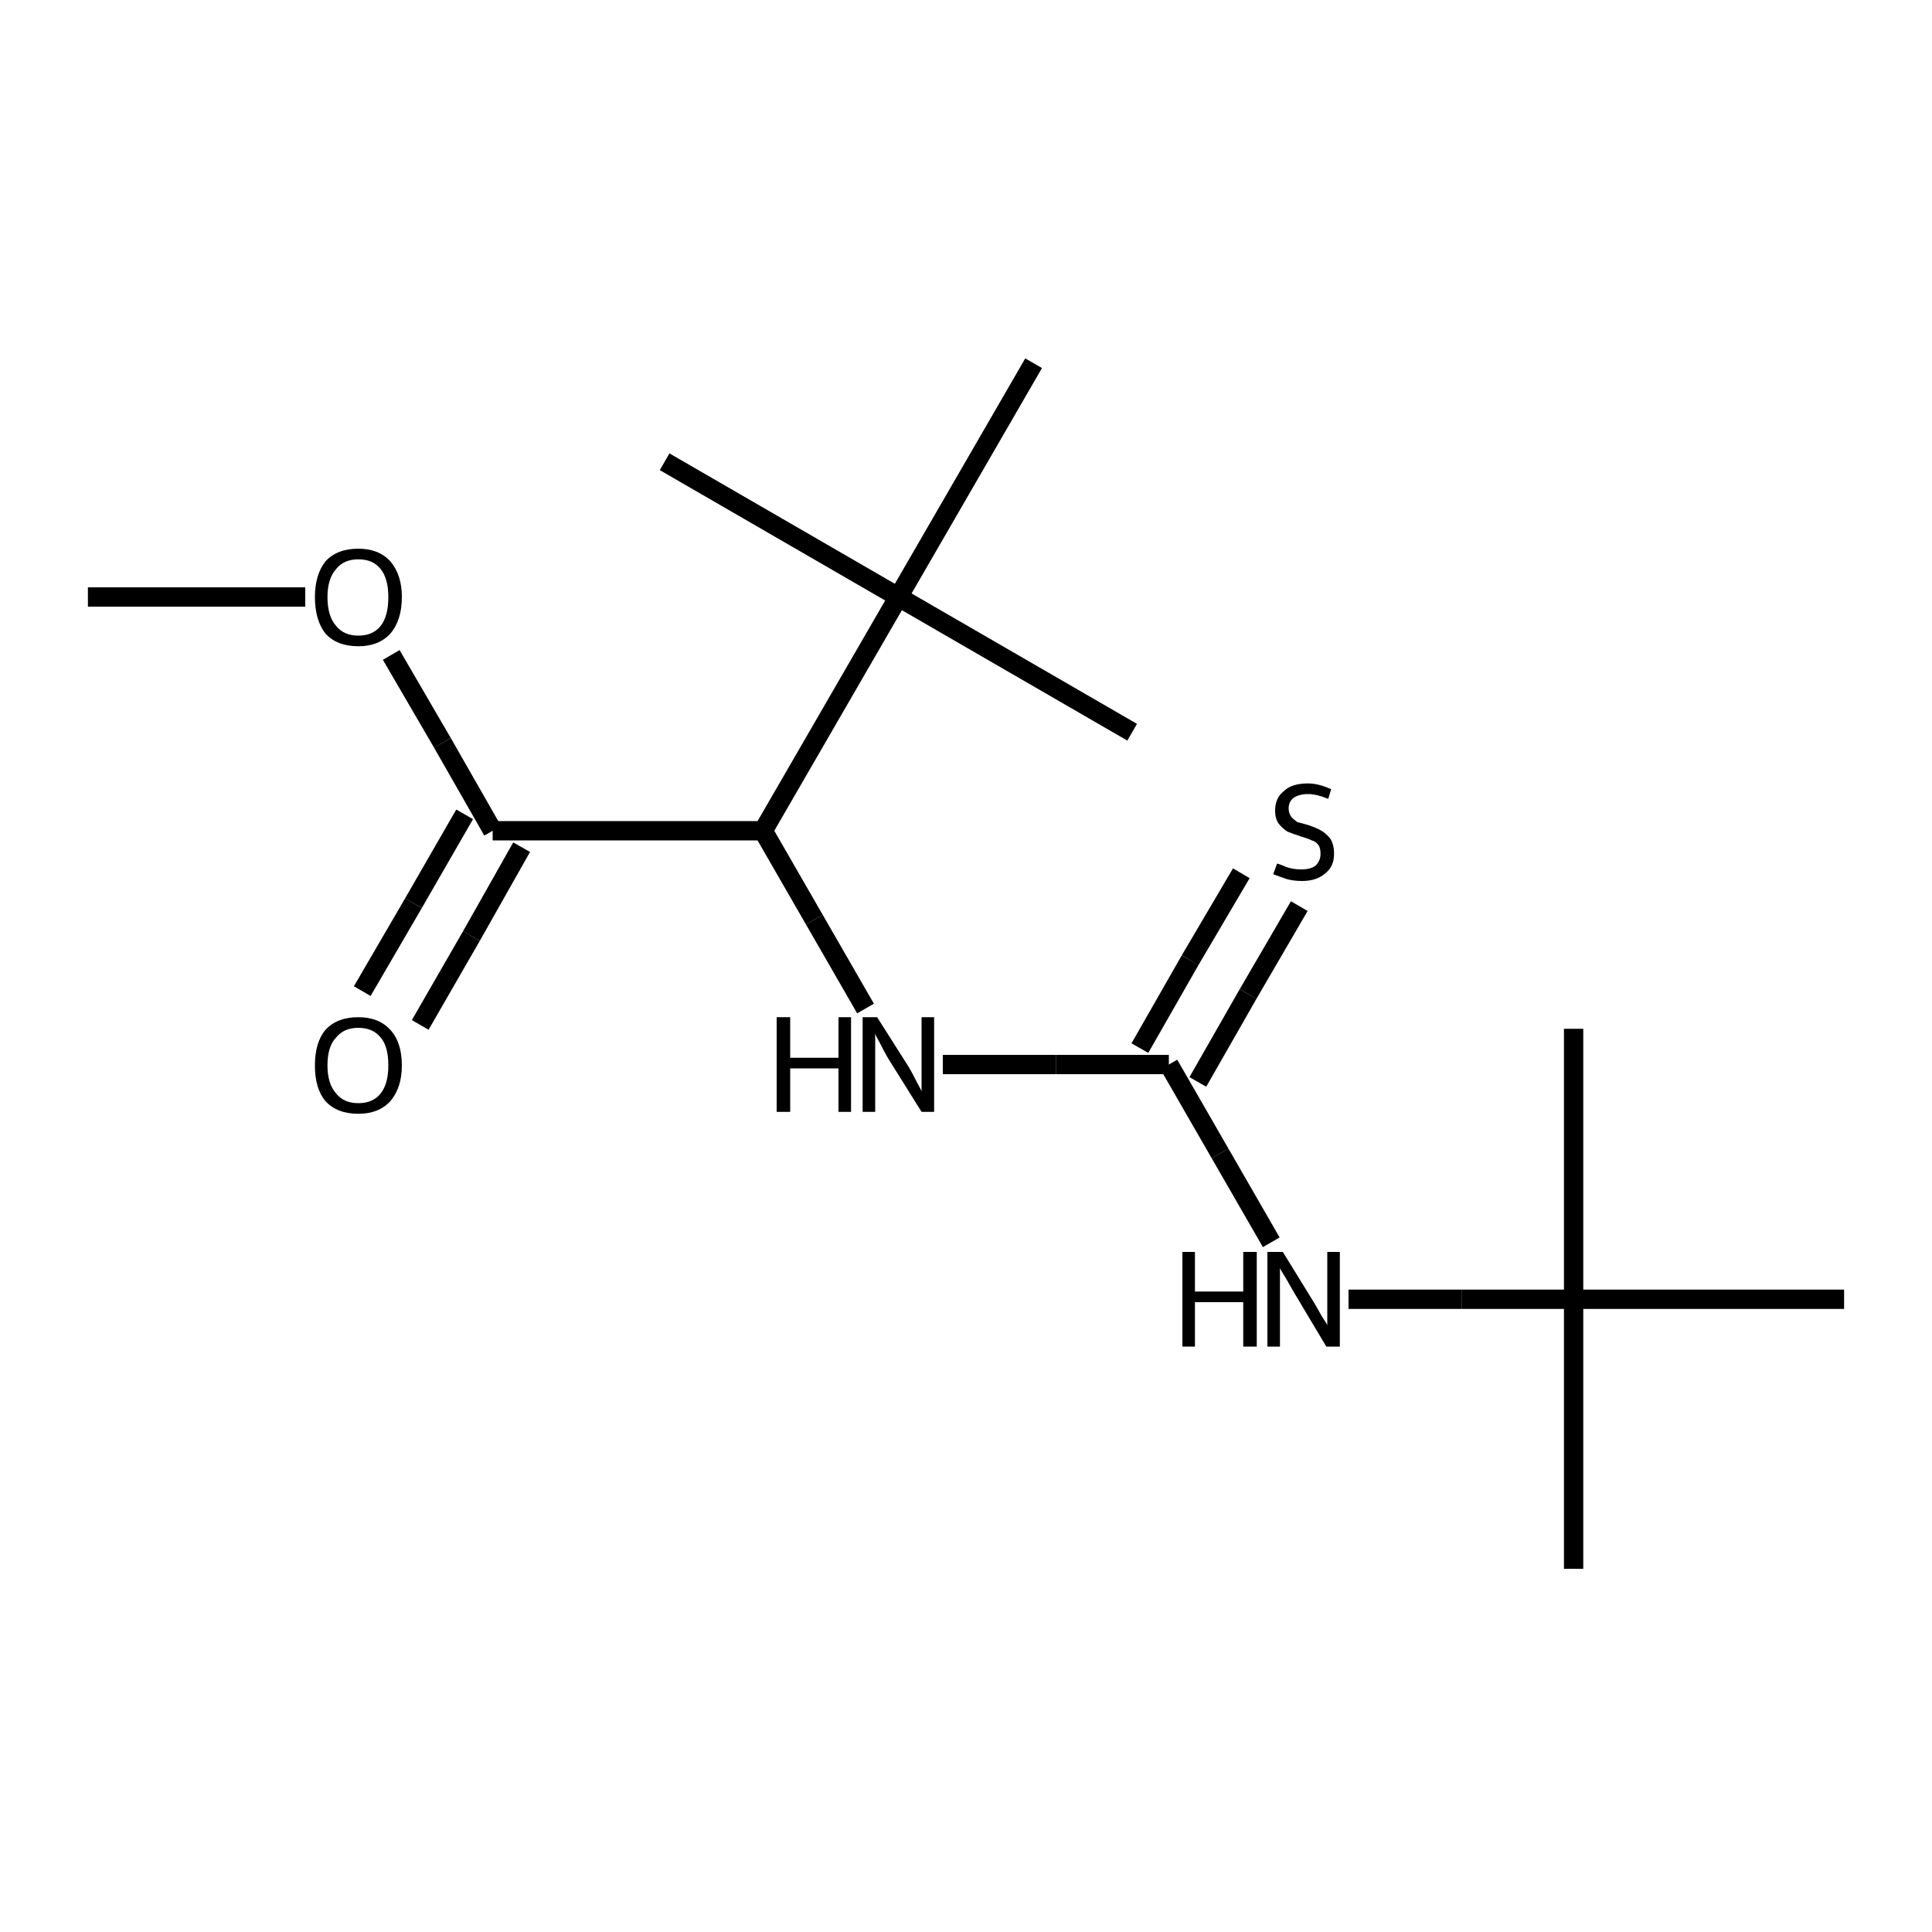 <?xml version="1.0" encoding="iso-8859-1"?>
<svg version="1.1" baseProfile="full"
              xmlns="http://www.w3.org/2000/svg"
                      xmlns:rdkit="http://www.rdkit.org/xml"
                      xmlns:xlink="http://www.w3.org/1999/xlink"
                  xml:space="preserve"
width="200px" height="200px" viewBox="0 0 200 200">
<!-- END OF HEADER -->
<rect style="opacity:1.0;fill:none;stroke:none" width="200.0" height="200.0" x="0.0" y="0.0"> </rect>
<path class="bond-0 atom-1 atom-2" d="M 79.0,86.0 L 84.3,95.2" style="fill:none;fill-rule:evenodd;stroke:#000000;stroke-width:2.0px;stroke-linecap:butt;stroke-linejoin:miter;stroke-opacity:1" />
<path class="bond-0 atom-1 atom-2" d="M 84.3,95.2 L 89.6,104.4" style="fill:none;fill-rule:evenodd;stroke:#000000;stroke-width:2.0px;stroke-linecap:butt;stroke-linejoin:miter;stroke-opacity:1" />
<path class="bond-1 atom-2 atom-0" d="M 97.6,110.2 L 109.3,110.2" style="fill:none;fill-rule:evenodd;stroke:#000000;stroke-width:2.0px;stroke-linecap:butt;stroke-linejoin:miter;stroke-opacity:1" />
<path class="bond-1 atom-2 atom-0" d="M 109.3,110.2 L 121.0,110.2" style="fill:none;fill-rule:evenodd;stroke:#000000;stroke-width:2.0px;stroke-linecap:butt;stroke-linejoin:miter;stroke-opacity:1" />
<path class="bond-2 atom-3 atom-1" d="M 51.0,86.0 L 79.0,86.0" style="fill:none;fill-rule:evenodd;stroke:#000000;stroke-width:2.0px;stroke-linecap:butt;stroke-linejoin:miter;stroke-opacity:1" />
<path class="bond-3 atom-4 atom-0" d="M 131.6,128.6 L 126.3,119.4" style="fill:none;fill-rule:evenodd;stroke:#000000;stroke-width:2.0px;stroke-linecap:butt;stroke-linejoin:miter;stroke-opacity:1" />
<path class="bond-3 atom-4 atom-0" d="M 126.3,119.4 L 121.0,110.2" style="fill:none;fill-rule:evenodd;stroke:#000000;stroke-width:2.0px;stroke-linecap:butt;stroke-linejoin:miter;stroke-opacity:1" />
<path class="bond-4 atom-5 atom-0" d="M 134.5,93.8 L 129.2,102.9" style="fill:none;fill-rule:evenodd;stroke:#000000;stroke-width:2.0px;stroke-linecap:butt;stroke-linejoin:miter;stroke-opacity:1" />
<path class="bond-4 atom-5 atom-0" d="M 129.2,102.9 L 124.0,112.0" style="fill:none;fill-rule:evenodd;stroke:#000000;stroke-width:2.0px;stroke-linecap:butt;stroke-linejoin:miter;stroke-opacity:1" />
<path class="bond-4 atom-5 atom-0" d="M 128.5,90.4 L 123.2,99.4" style="fill:none;fill-rule:evenodd;stroke:#000000;stroke-width:2.0px;stroke-linecap:butt;stroke-linejoin:miter;stroke-opacity:1" />
<path class="bond-4 atom-5 atom-0" d="M 123.2,99.4 L 118.0,108.5" style="fill:none;fill-rule:evenodd;stroke:#000000;stroke-width:2.0px;stroke-linecap:butt;stroke-linejoin:miter;stroke-opacity:1" />
<path class="bond-5 atom-6 atom-1" d="M 93.0,61.8 L 79.0,86.0" style="fill:none;fill-rule:evenodd;stroke:#000000;stroke-width:2.0px;stroke-linecap:butt;stroke-linejoin:miter;stroke-opacity:1" />
<path class="bond-6 atom-7 atom-3" d="M 37.5,102.6 L 42.8,93.5" style="fill:none;fill-rule:evenodd;stroke:#000000;stroke-width:2.0px;stroke-linecap:butt;stroke-linejoin:miter;stroke-opacity:1" />
<path class="bond-6 atom-7 atom-3" d="M 42.8,93.5 L 48.1,84.3" style="fill:none;fill-rule:evenodd;stroke:#000000;stroke-width:2.0px;stroke-linecap:butt;stroke-linejoin:miter;stroke-opacity:1" />
<path class="bond-6 atom-7 atom-3" d="M 43.5,106.1 L 48.8,96.9" style="fill:none;fill-rule:evenodd;stroke:#000000;stroke-width:2.0px;stroke-linecap:butt;stroke-linejoin:miter;stroke-opacity:1" />
<path class="bond-6 atom-7 atom-3" d="M 48.8,96.9 L 54.0,87.7" style="fill:none;fill-rule:evenodd;stroke:#000000;stroke-width:2.0px;stroke-linecap:butt;stroke-linejoin:miter;stroke-opacity:1" />
<path class="bond-7 atom-8 atom-4" d="M 162.9,134.5 L 151.3,134.5" style="fill:none;fill-rule:evenodd;stroke:#000000;stroke-width:2.0px;stroke-linecap:butt;stroke-linejoin:miter;stroke-opacity:1" />
<path class="bond-7 atom-8 atom-4" d="M 151.3,134.5 L 139.6,134.5" style="fill:none;fill-rule:evenodd;stroke:#000000;stroke-width:2.0px;stroke-linecap:butt;stroke-linejoin:miter;stroke-opacity:1" />
<path class="bond-8 atom-9 atom-3" d="M 40.5,67.8 L 45.8,76.9" style="fill:none;fill-rule:evenodd;stroke:#000000;stroke-width:2.0px;stroke-linecap:butt;stroke-linejoin:miter;stroke-opacity:1" />
<path class="bond-8 atom-9 atom-3" d="M 45.8,76.9 L 51.0,86.0" style="fill:none;fill-rule:evenodd;stroke:#000000;stroke-width:2.0px;stroke-linecap:butt;stroke-linejoin:miter;stroke-opacity:1" />
<path class="bond-9 atom-10 atom-6" d="M 107.0,37.6 L 93.0,61.8" style="fill:none;fill-rule:evenodd;stroke:#000000;stroke-width:2.0px;stroke-linecap:butt;stroke-linejoin:miter;stroke-opacity:1" />
<path class="bond-10 atom-11 atom-6" d="M 68.8,47.8 L 93.0,61.8" style="fill:none;fill-rule:evenodd;stroke:#000000;stroke-width:2.0px;stroke-linecap:butt;stroke-linejoin:miter;stroke-opacity:1" />
<path class="bond-11 atom-12 atom-6" d="M 117.2,75.8 L 93.0,61.8" style="fill:none;fill-rule:evenodd;stroke:#000000;stroke-width:2.0px;stroke-linecap:butt;stroke-linejoin:miter;stroke-opacity:1" />
<path class="bond-12 atom-13 atom-8" d="M 190.9,134.5 L 162.9,134.5" style="fill:none;fill-rule:evenodd;stroke:#000000;stroke-width:2.0px;stroke-linecap:butt;stroke-linejoin:miter;stroke-opacity:1" />
<path class="bond-13 atom-14 atom-8" d="M 162.9,106.5 L 162.9,134.5" style="fill:none;fill-rule:evenodd;stroke:#000000;stroke-width:2.0px;stroke-linecap:butt;stroke-linejoin:miter;stroke-opacity:1" />
<path class="bond-14 atom-15 atom-8" d="M 162.9,162.4 L 162.9,134.5" style="fill:none;fill-rule:evenodd;stroke:#000000;stroke-width:2.0px;stroke-linecap:butt;stroke-linejoin:miter;stroke-opacity:1" />
<path class="bond-15 atom-16 atom-9" d="M 9.1,61.8 L 20.4,61.8" style="fill:none;fill-rule:evenodd;stroke:#000000;stroke-width:2.0px;stroke-linecap:butt;stroke-linejoin:miter;stroke-opacity:1" />
<path class="bond-15 atom-16 atom-9" d="M 20.4,61.8 L 31.6,61.8" style="fill:none;fill-rule:evenodd;stroke:#000000;stroke-width:2.0px;stroke-linecap:butt;stroke-linejoin:miter;stroke-opacity:1" />
<path class="atom-2" d="M 80.4 105.3
L 81.8 105.3
L 81.8 109.5
L 86.8 109.5
L 86.8 105.3
L 88.1 105.3
L 88.1 115.1
L 86.8 115.1
L 86.8 110.6
L 81.8 110.6
L 81.8 115.1
L 80.4 115.1
L 80.4 105.3
" fill="#000000"/>
<path class="atom-2" d="M 90.8 105.3
L 94.1 110.5
Q 94.4 111.0, 94.9 112.0
Q 95.4 112.9, 95.4 113.0
L 95.4 105.3
L 96.7 105.3
L 96.7 115.1
L 95.4 115.1
L 91.9 109.5
Q 91.5 108.8, 91.1 108.0
Q 90.7 107.3, 90.6 107.0
L 90.6 115.1
L 89.3 115.1
L 89.3 105.3
L 90.8 105.3
" fill="#000000"/>
<path class="atom-4" d="M 122.4 129.6
L 123.7 129.6
L 123.7 133.7
L 128.7 133.7
L 128.7 129.6
L 130.1 129.6
L 130.1 139.4
L 128.7 139.4
L 128.7 134.8
L 123.7 134.8
L 123.7 139.4
L 122.4 139.4
L 122.4 129.6
" fill="#000000"/>
<path class="atom-4" d="M 132.8 129.6
L 136.0 134.8
Q 136.3 135.3, 136.8 136.2
Q 137.4 137.1, 137.4 137.2
L 137.4 129.6
L 138.7 129.6
L 138.7 139.4
L 137.3 139.4
L 133.9 133.7
Q 133.5 133.0, 133.1 132.3
Q 132.6 131.5, 132.5 131.3
L 132.5 139.4
L 131.2 139.4
L 131.2 129.6
L 132.8 129.6
" fill="#000000"/>
<path class="atom-5" d="M 132.2 89.4
Q 132.3 89.4, 132.8 89.6
Q 133.2 89.8, 133.7 89.9
Q 134.2 90.0, 134.7 90.0
Q 135.7 90.0, 136.2 89.6
Q 136.7 89.1, 136.7 88.4
Q 136.7 87.8, 136.5 87.5
Q 136.2 87.1, 135.8 87.0
Q 135.4 86.8, 134.7 86.6
Q 133.8 86.3, 133.3 86.1
Q 132.8 85.8, 132.4 85.3
Q 132.0 84.8, 132.0 83.9
Q 132.0 82.6, 132.9 81.9
Q 133.7 81.1, 135.4 81.1
Q 136.5 81.1, 137.8 81.7
L 137.5 82.7
Q 136.3 82.2, 135.4 82.2
Q 134.5 82.2, 133.9 82.6
Q 133.4 83.0, 133.4 83.7
Q 133.4 84.2, 133.7 84.6
Q 134.0 84.9, 134.3 85.1
Q 134.7 85.2, 135.4 85.4
Q 136.3 85.7, 136.8 86.0
Q 137.3 86.3, 137.7 86.8
Q 138.1 87.4, 138.1 88.4
Q 138.1 89.7, 137.2 90.4
Q 136.3 91.2, 134.8 91.2
Q 133.9 91.2, 133.2 91.0
Q 132.6 90.8, 131.8 90.5
L 132.2 89.4
" fill="#000000"/>
<path class="atom-7" d="M 32.6 110.3
Q 32.6 107.9, 33.7 106.6
Q 34.9 105.3, 37.1 105.3
Q 39.2 105.3, 40.4 106.6
Q 41.6 107.9, 41.6 110.3
Q 41.6 112.6, 40.4 114.0
Q 39.2 115.3, 37.1 115.3
Q 34.9 115.3, 33.7 114.0
Q 32.6 112.7, 32.6 110.3
M 37.1 114.2
Q 38.6 114.2, 39.4 113.2
Q 40.2 112.2, 40.2 110.3
Q 40.2 108.3, 39.4 107.4
Q 38.6 106.4, 37.1 106.4
Q 35.6 106.4, 34.8 107.4
Q 33.9 108.3, 33.9 110.3
Q 33.9 112.2, 34.8 113.2
Q 35.6 114.2, 37.1 114.2
" fill="#000000"/>
<path class="atom-9" d="M 32.6 61.8
Q 32.6 59.5, 33.7 58.1
Q 34.9 56.8, 37.1 56.8
Q 39.2 56.8, 40.4 58.1
Q 41.6 59.5, 41.6 61.8
Q 41.6 64.2, 40.4 65.6
Q 39.2 66.9, 37.1 66.9
Q 34.9 66.9, 33.7 65.6
Q 32.6 64.2, 32.6 61.8
M 37.1 65.8
Q 38.6 65.8, 39.4 64.8
Q 40.2 63.8, 40.2 61.8
Q 40.2 59.9, 39.4 58.9
Q 38.6 57.9, 37.1 57.9
Q 35.6 57.9, 34.8 58.9
Q 33.9 59.9, 33.9 61.8
Q 33.9 63.8, 34.8 64.8
Q 35.6 65.8, 37.1 65.8
" fill="#000000"/>
</svg>
